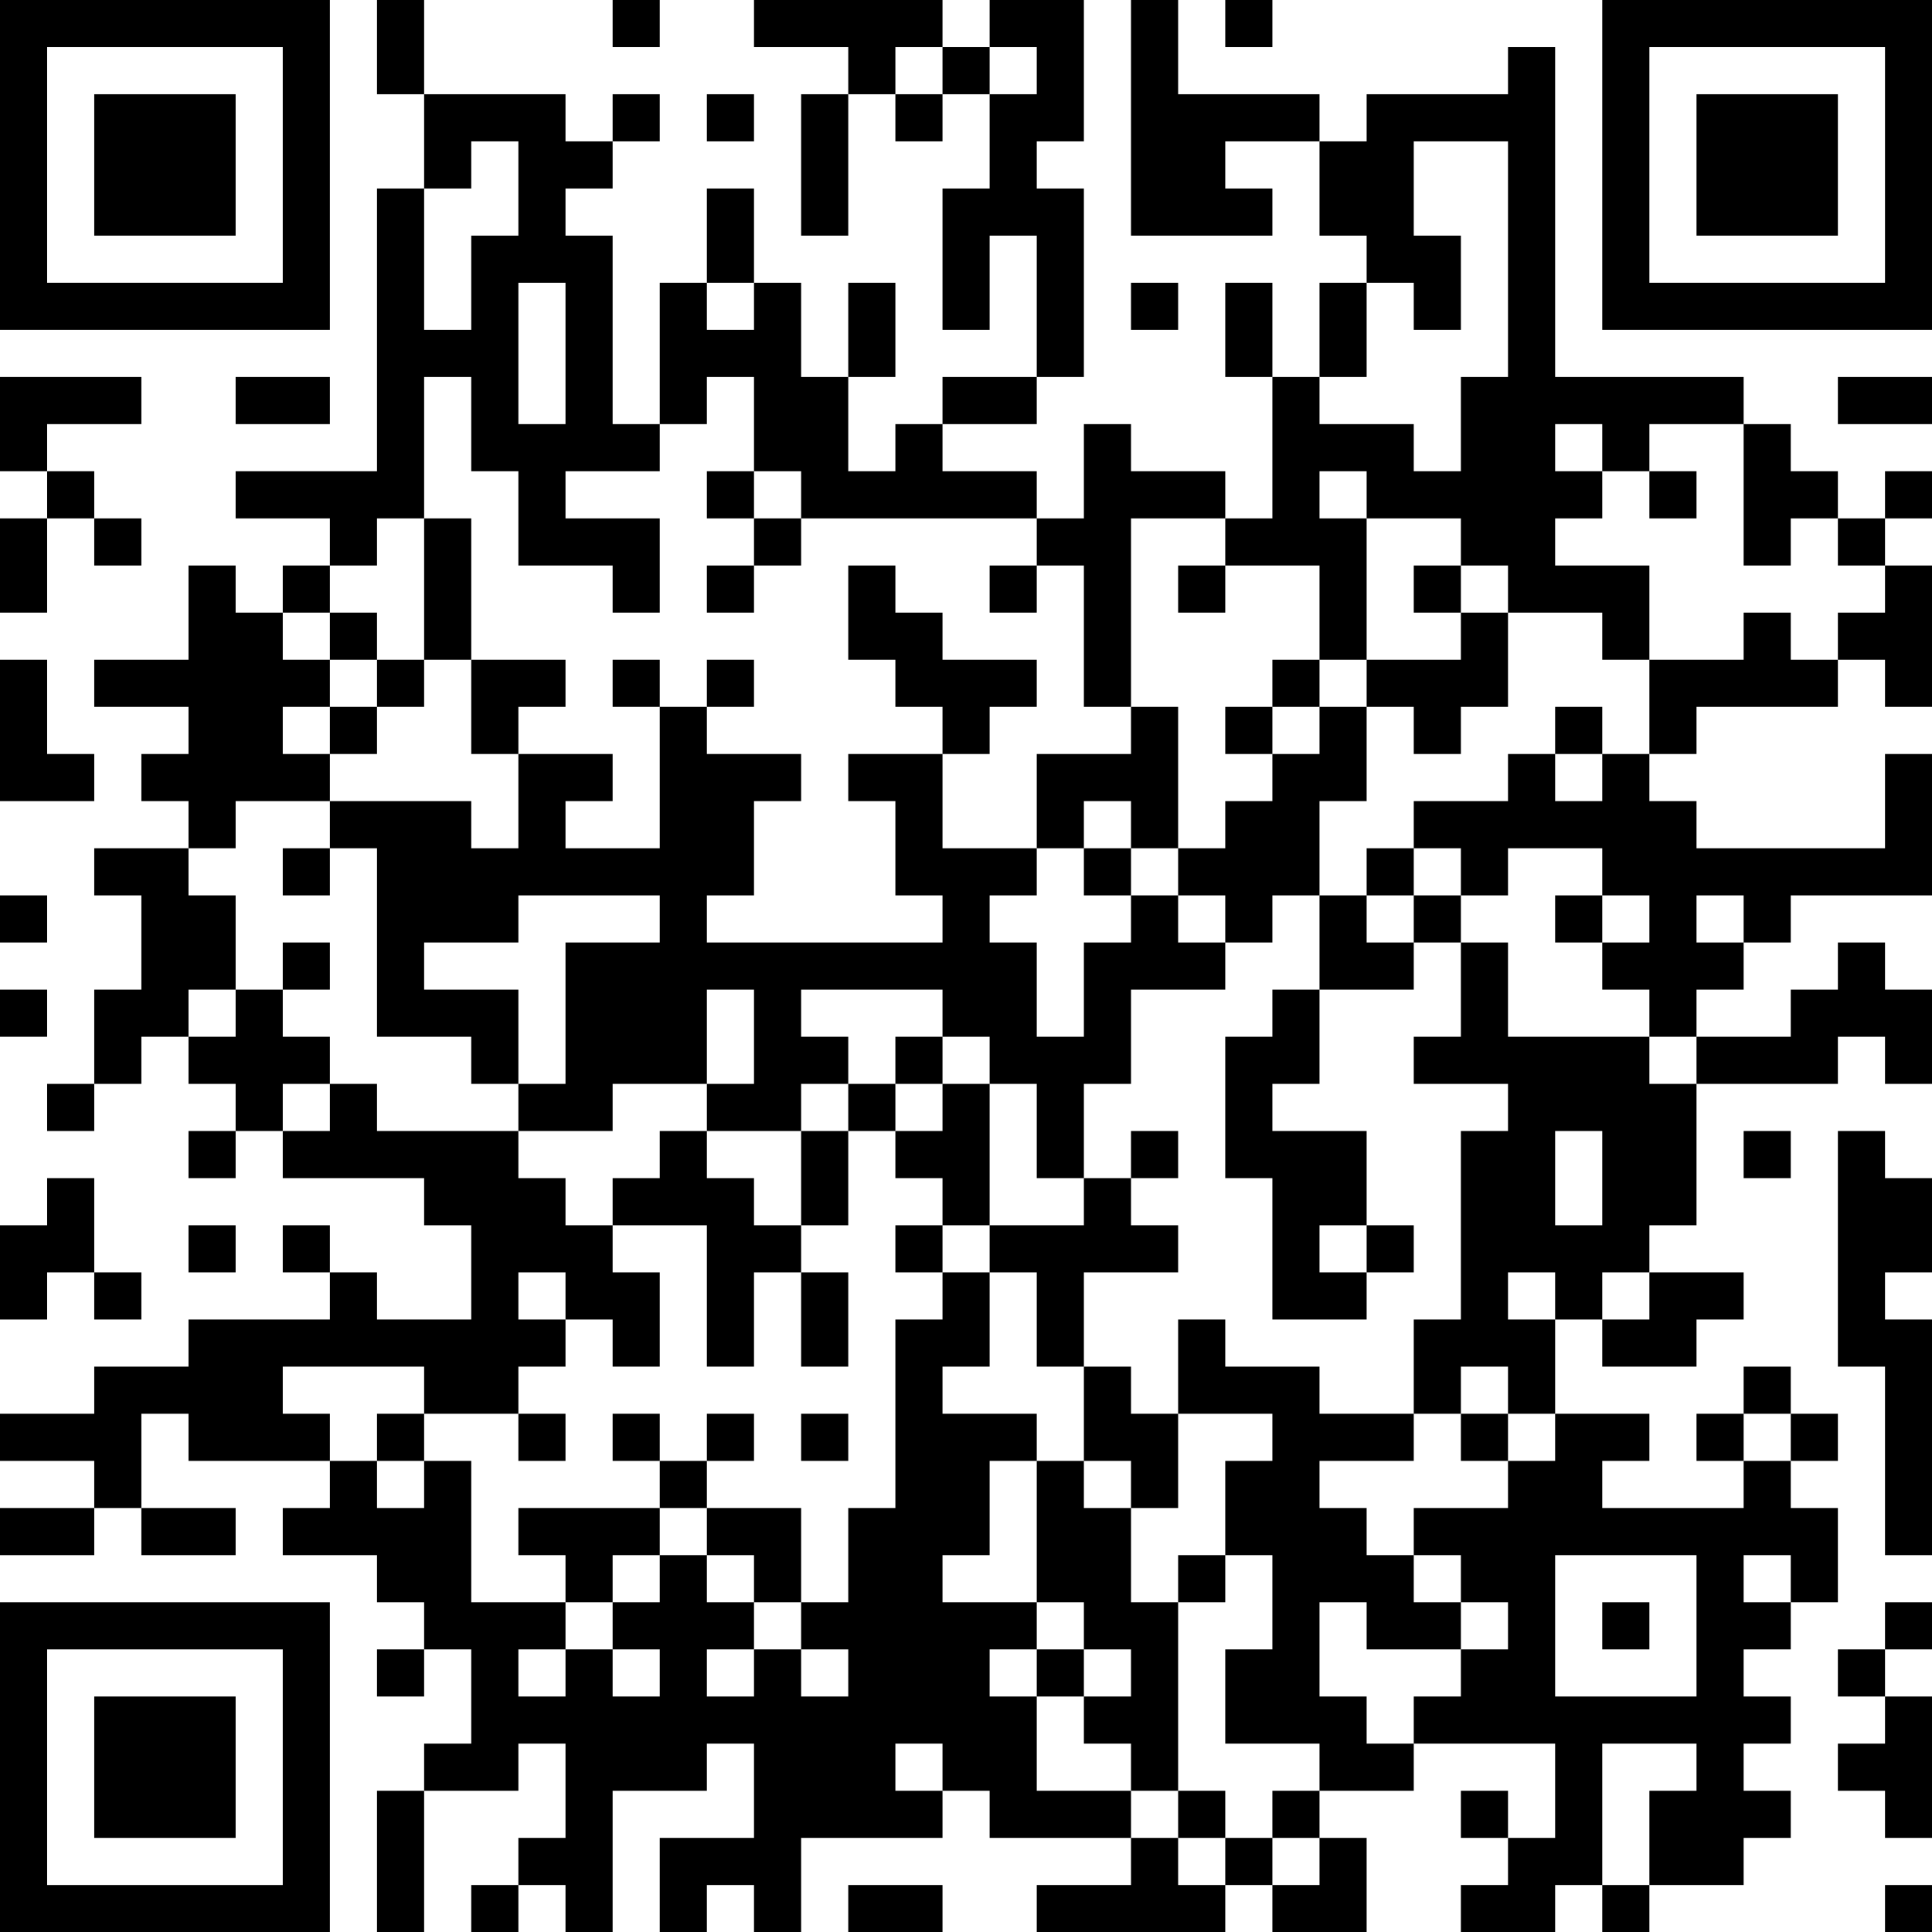 <?xml version="1.0" encoding="UTF-8"?>
<svg xmlns="http://www.w3.org/2000/svg" version="1.1" width="250" height="250" viewBox="0 0 250 250"><rect x="0" y="0" width="250" height="250" fill="#ffffff"/><g transform="scale(6.098)"><g transform="translate(0,0)"><path fill-rule="evenodd" d="M8 0L8 2L9 2L9 4L8 4L8 10L5 10L5 11L7 11L7 12L6 12L6 13L5 13L5 12L4 12L4 14L2 14L2 15L4 15L4 16L3 16L3 17L4 17L4 18L2 18L2 19L3 19L3 21L2 21L2 23L1 23L1 24L2 24L2 23L3 23L3 22L4 22L4 23L5 23L5 24L4 24L4 25L5 25L5 24L6 24L6 25L9 25L9 26L10 26L10 28L8 28L8 27L7 27L7 26L6 26L6 27L7 27L7 28L4 28L4 29L2 29L2 30L0 30L0 31L2 31L2 32L0 32L0 33L2 33L2 32L3 32L3 33L5 33L5 32L3 32L3 30L4 30L4 31L7 31L7 32L6 32L6 33L8 33L8 34L9 34L9 35L8 35L8 36L9 36L9 35L10 35L10 37L9 37L9 38L8 38L8 41L9 41L9 38L11 38L11 37L12 37L12 39L11 39L11 40L10 40L10 41L11 41L11 40L12 40L12 41L13 41L13 38L15 38L15 37L16 37L16 39L14 39L14 41L15 41L15 40L16 40L16 41L17 41L17 39L20 39L20 38L21 38L21 39L24 39L24 40L22 40L22 41L26 41L26 40L27 40L27 41L29 41L29 39L28 39L28 38L30 38L30 37L33 37L33 39L32 39L32 38L31 38L31 39L32 39L32 40L31 40L31 41L33 41L33 40L34 40L34 41L35 41L35 40L37 40L37 39L38 39L38 38L37 38L37 37L38 37L38 36L37 36L37 35L38 35L38 34L39 34L39 32L38 32L38 31L39 31L39 30L38 30L38 29L37 29L37 30L36 30L36 31L37 31L37 32L34 32L34 31L35 31L35 30L33 30L33 28L34 28L34 29L36 29L36 28L37 28L37 27L35 27L35 26L36 26L36 23L39 23L39 22L40 22L40 23L41 23L41 21L40 21L40 20L39 20L39 21L38 21L38 22L36 22L36 21L37 21L37 20L38 20L38 19L41 19L41 16L40 16L40 18L36 18L36 17L35 17L35 16L36 16L36 15L39 15L39 14L40 14L40 15L41 15L41 12L40 12L40 11L41 11L41 10L40 10L40 11L39 11L39 10L38 10L38 9L37 9L37 8L33 8L33 1L32 1L32 2L29 2L29 3L28 3L28 2L25 2L25 0L24 0L24 5L27 5L27 4L26 4L26 3L28 3L28 5L29 5L29 6L28 6L28 8L27 8L27 6L26 6L26 8L27 8L27 11L26 11L26 10L24 10L24 9L23 9L23 11L22 11L22 10L20 10L20 9L22 9L22 8L23 8L23 4L22 4L22 3L23 3L23 0L21 0L21 1L20 1L20 0L16 0L16 1L18 1L18 2L17 2L17 5L18 5L18 2L19 2L19 3L20 3L20 2L21 2L21 4L20 4L20 7L21 7L21 5L22 5L22 8L20 8L20 9L19 9L19 10L18 10L18 8L19 8L19 6L18 6L18 8L17 8L17 6L16 6L16 4L15 4L15 6L14 6L14 9L13 9L13 5L12 5L12 4L13 4L13 3L14 3L14 2L13 2L13 3L12 3L12 2L9 2L9 0ZM13 0L13 1L14 1L14 0ZM26 0L26 1L27 1L27 0ZM19 1L19 2L20 2L20 1ZM21 1L21 2L22 2L22 1ZM15 2L15 3L16 3L16 2ZM10 3L10 4L9 4L9 7L10 7L10 5L11 5L11 3ZM30 3L30 5L31 5L31 7L30 7L30 6L29 6L29 8L28 8L28 9L30 9L30 10L31 10L31 8L32 8L32 3ZM11 6L11 9L12 9L12 6ZM15 6L15 7L16 7L16 6ZM24 6L24 7L25 7L25 6ZM0 8L0 10L1 10L1 11L0 11L0 13L1 13L1 11L2 11L2 12L3 12L3 11L2 11L2 10L1 10L1 9L3 9L3 8ZM5 8L5 9L7 9L7 8ZM9 8L9 11L8 11L8 12L7 12L7 13L6 13L6 14L7 14L7 15L6 15L6 16L7 16L7 17L5 17L5 18L4 18L4 19L5 19L5 21L4 21L4 22L5 22L5 21L6 21L6 22L7 22L7 23L6 23L6 24L7 24L7 23L8 23L8 24L11 24L11 25L12 25L12 26L13 26L13 27L14 27L14 29L13 29L13 28L12 28L12 27L11 27L11 28L12 28L12 29L11 29L11 30L9 30L9 29L6 29L6 30L7 30L7 31L8 31L8 32L9 32L9 31L10 31L10 34L12 34L12 35L11 35L11 36L12 36L12 35L13 35L13 36L14 36L14 35L13 35L13 34L14 34L14 33L15 33L15 34L16 34L16 35L15 35L15 36L16 36L16 35L17 35L17 36L18 36L18 35L17 35L17 34L18 34L18 32L19 32L19 28L20 28L20 27L21 27L21 29L20 29L20 30L22 30L22 31L21 31L21 33L20 33L20 34L22 34L22 35L21 35L21 36L22 36L22 38L24 38L24 39L25 39L25 40L26 40L26 39L27 39L27 40L28 40L28 39L27 39L27 38L28 38L28 37L26 37L26 35L27 35L27 33L26 33L26 31L27 31L27 30L25 30L25 28L26 28L26 29L28 29L28 30L30 30L30 31L28 31L28 32L29 32L29 33L30 33L30 34L31 34L31 35L29 35L29 34L28 34L28 36L29 36L29 37L30 37L30 36L31 36L31 35L32 35L32 34L31 34L31 33L30 33L30 32L32 32L32 31L33 31L33 30L32 30L32 29L31 29L31 30L30 30L30 28L31 28L31 24L32 24L32 23L30 23L30 22L31 22L31 20L32 20L32 22L35 22L35 23L36 23L36 22L35 22L35 21L34 21L34 20L35 20L35 19L34 19L34 18L32 18L32 19L31 19L31 18L30 18L30 17L32 17L32 16L33 16L33 17L34 17L34 16L35 16L35 14L37 14L37 13L38 13L38 14L39 14L39 13L40 13L40 12L39 12L39 11L38 11L38 12L37 12L37 9L35 9L35 10L34 10L34 9L33 9L33 10L34 10L34 11L33 11L33 12L35 12L35 14L34 14L34 13L32 13L32 12L31 12L31 11L29 11L29 10L28 10L28 11L29 11L29 14L28 14L28 12L26 12L26 11L24 11L24 15L23 15L23 12L22 12L22 11L17 11L17 10L16 10L16 8L15 8L15 9L14 9L14 10L12 10L12 11L14 11L14 13L13 13L13 12L11 12L11 10L10 10L10 8ZM39 8L39 9L41 9L41 8ZM15 10L15 11L16 11L16 12L15 12L15 13L16 13L16 12L17 12L17 11L16 11L16 10ZM35 10L35 11L36 11L36 10ZM9 11L9 14L8 14L8 13L7 13L7 14L8 14L8 15L7 15L7 16L8 16L8 15L9 15L9 14L10 14L10 16L11 16L11 18L10 18L10 17L7 17L7 18L6 18L6 19L7 19L7 18L8 18L8 22L10 22L10 23L11 23L11 24L13 24L13 23L15 23L15 24L14 24L14 25L13 25L13 26L15 26L15 29L16 29L16 27L17 27L17 29L18 29L18 27L17 27L17 26L18 26L18 24L19 24L19 25L20 25L20 26L19 26L19 27L20 27L20 26L21 26L21 27L22 27L22 29L23 29L23 31L22 31L22 34L23 34L23 35L22 35L22 36L23 36L23 37L24 37L24 38L25 38L25 39L26 39L26 38L25 38L25 34L26 34L26 33L25 33L25 34L24 34L24 32L25 32L25 30L24 30L24 29L23 29L23 27L25 27L25 26L24 26L24 25L25 25L25 24L24 24L24 25L23 25L23 23L24 23L24 21L26 21L26 20L27 20L27 19L28 19L28 21L27 21L27 22L26 22L26 25L27 25L27 28L29 28L29 27L30 27L30 26L29 26L29 24L27 24L27 23L28 23L28 21L30 21L30 20L31 20L31 19L30 19L30 18L29 18L29 19L28 19L28 17L29 17L29 15L30 15L30 16L31 16L31 15L32 15L32 13L31 13L31 12L30 12L30 13L31 13L31 14L29 14L29 15L28 15L28 14L27 14L27 15L26 15L26 16L27 16L27 17L26 17L26 18L25 18L25 15L24 15L24 16L22 16L22 18L20 18L20 16L21 16L21 15L22 15L22 14L20 14L20 13L19 13L19 12L18 12L18 14L19 14L19 15L20 15L20 16L18 16L18 17L19 17L19 19L20 19L20 20L15 20L15 19L16 19L16 17L17 17L17 16L15 16L15 15L16 15L16 14L15 14L15 15L14 15L14 14L13 14L13 15L14 15L14 18L12 18L12 17L13 17L13 16L11 16L11 15L12 15L12 14L10 14L10 11ZM21 12L21 13L22 13L22 12ZM25 12L25 13L26 13L26 12ZM0 14L0 17L2 17L2 16L1 16L1 14ZM27 15L27 16L28 16L28 15ZM33 15L33 16L34 16L34 15ZM23 17L23 18L22 18L22 19L21 19L21 20L22 20L22 22L23 22L23 20L24 20L24 19L25 19L25 20L26 20L26 19L25 19L25 18L24 18L24 17ZM23 18L23 19L24 19L24 18ZM0 19L0 20L1 20L1 19ZM11 19L11 20L9 20L9 21L11 21L11 23L12 23L12 20L14 20L14 19ZM29 19L29 20L30 20L30 19ZM33 19L33 20L34 20L34 19ZM36 19L36 20L37 20L37 19ZM6 20L6 21L7 21L7 20ZM0 21L0 22L1 22L1 21ZM15 21L15 23L16 23L16 21ZM17 21L17 22L18 22L18 23L17 23L17 24L15 24L15 25L16 25L16 26L17 26L17 24L18 24L18 23L19 23L19 24L20 24L20 23L21 23L21 26L23 26L23 25L22 25L22 23L21 23L21 22L20 22L20 21ZM19 22L19 23L20 23L20 22ZM33 24L33 26L34 26L34 24ZM37 24L37 25L38 25L38 24ZM39 24L39 29L40 29L40 33L41 33L41 28L40 28L40 27L41 27L41 25L40 25L40 24ZM1 25L1 26L0 26L0 28L1 28L1 27L2 27L2 28L3 28L3 27L2 27L2 25ZM4 26L4 27L5 27L5 26ZM28 26L28 27L29 27L29 26ZM32 27L32 28L33 28L33 27ZM34 27L34 28L35 28L35 27ZM8 30L8 31L9 31L9 30ZM11 30L11 31L12 31L12 30ZM13 30L13 31L14 31L14 32L11 32L11 33L12 33L12 34L13 34L13 33L14 33L14 32L15 32L15 33L16 33L16 34L17 34L17 32L15 32L15 31L16 31L16 30L15 30L15 31L14 31L14 30ZM17 30L17 31L18 31L18 30ZM31 30L31 31L32 31L32 30ZM37 30L37 31L38 31L38 30ZM23 31L23 32L24 32L24 31ZM33 33L33 36L36 36L36 33ZM37 33L37 34L38 34L38 33ZM34 34L34 35L35 35L35 34ZM40 34L40 35L39 35L39 36L40 36L40 37L39 37L39 38L40 38L40 39L41 39L41 36L40 36L40 35L41 35L41 34ZM23 35L23 36L24 36L24 35ZM19 37L19 38L20 38L20 37ZM34 37L34 40L35 40L35 38L36 38L36 37ZM18 40L18 41L20 41L20 40ZM40 40L40 41L41 41L41 40ZM0 0L0 7L7 7L7 0ZM1 1L1 6L6 6L6 1ZM2 2L2 5L5 5L5 2ZM34 0L34 7L41 7L41 0ZM35 1L35 6L40 6L40 1ZM36 2L36 5L39 5L39 2ZM0 34L0 41L7 41L7 34ZM1 35L1 40L6 40L6 35ZM2 36L2 39L5 39L5 36Z" fill="#000000"/></g></g></svg>
